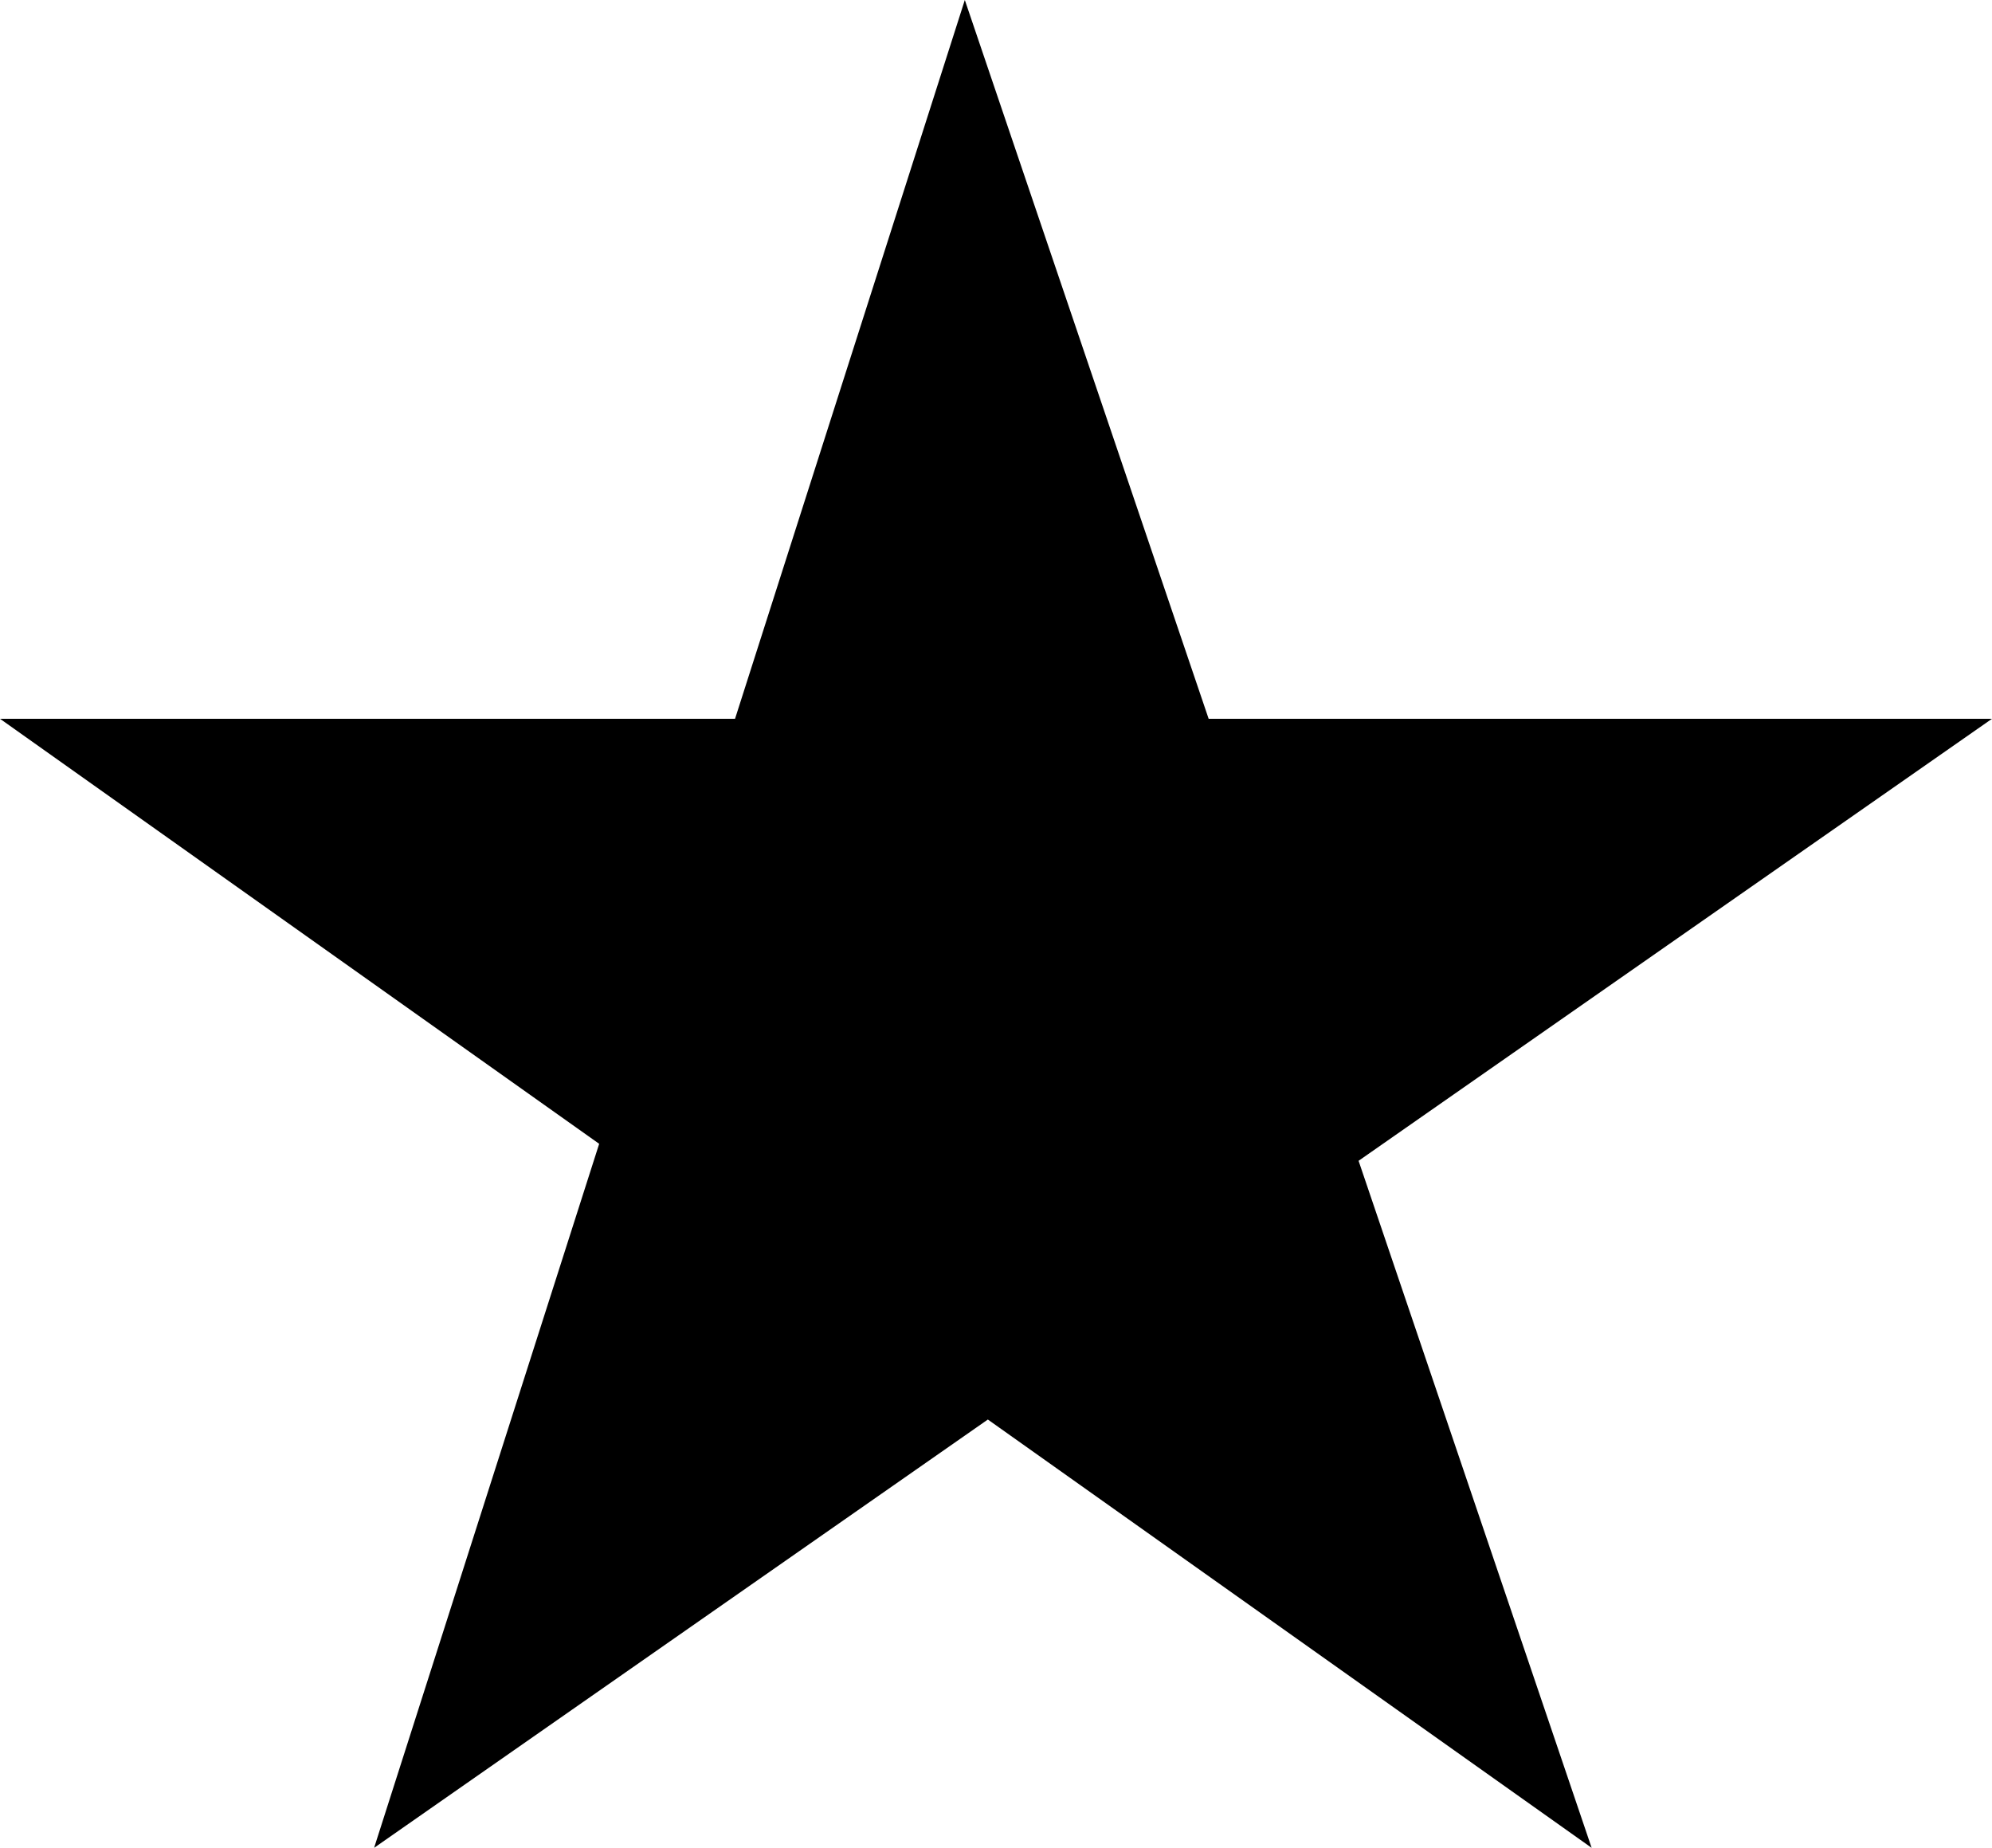 <?xml version="1.0" encoding="utf-8"?>
<!-- Generator: Adobe Illustrator 17.0.0, SVG Export Plug-In . SVG Version: 6.00 Build 0)  -->
<!DOCTYPE svg PUBLIC "-//W3C//DTD SVG 1.1//EN" "http://www.w3.org/Graphics/SVG/1.1/DTD/svg11.dtd">
<svg version="1.1" id="Layer_1" xmlns="http://www.w3.org/2000/svg" xmlns:xlink="http://www.w3.org/1999/xlink" x="0px" y="0px"
	 width="283.465px" height="262.917px" viewBox="0 0 283.465 262.917" enable-background="new 0 0 283.465 262.917"
	 xml:space="preserve">
<polygon points="193.329,165.165 283.465,102.271 171.992,102.271 137.296,0 104.598,102.271 0,102.271 85.263,162.747 
	53.237,262.917 140.573,201.977 226.491,262.917 "/>
</svg>
